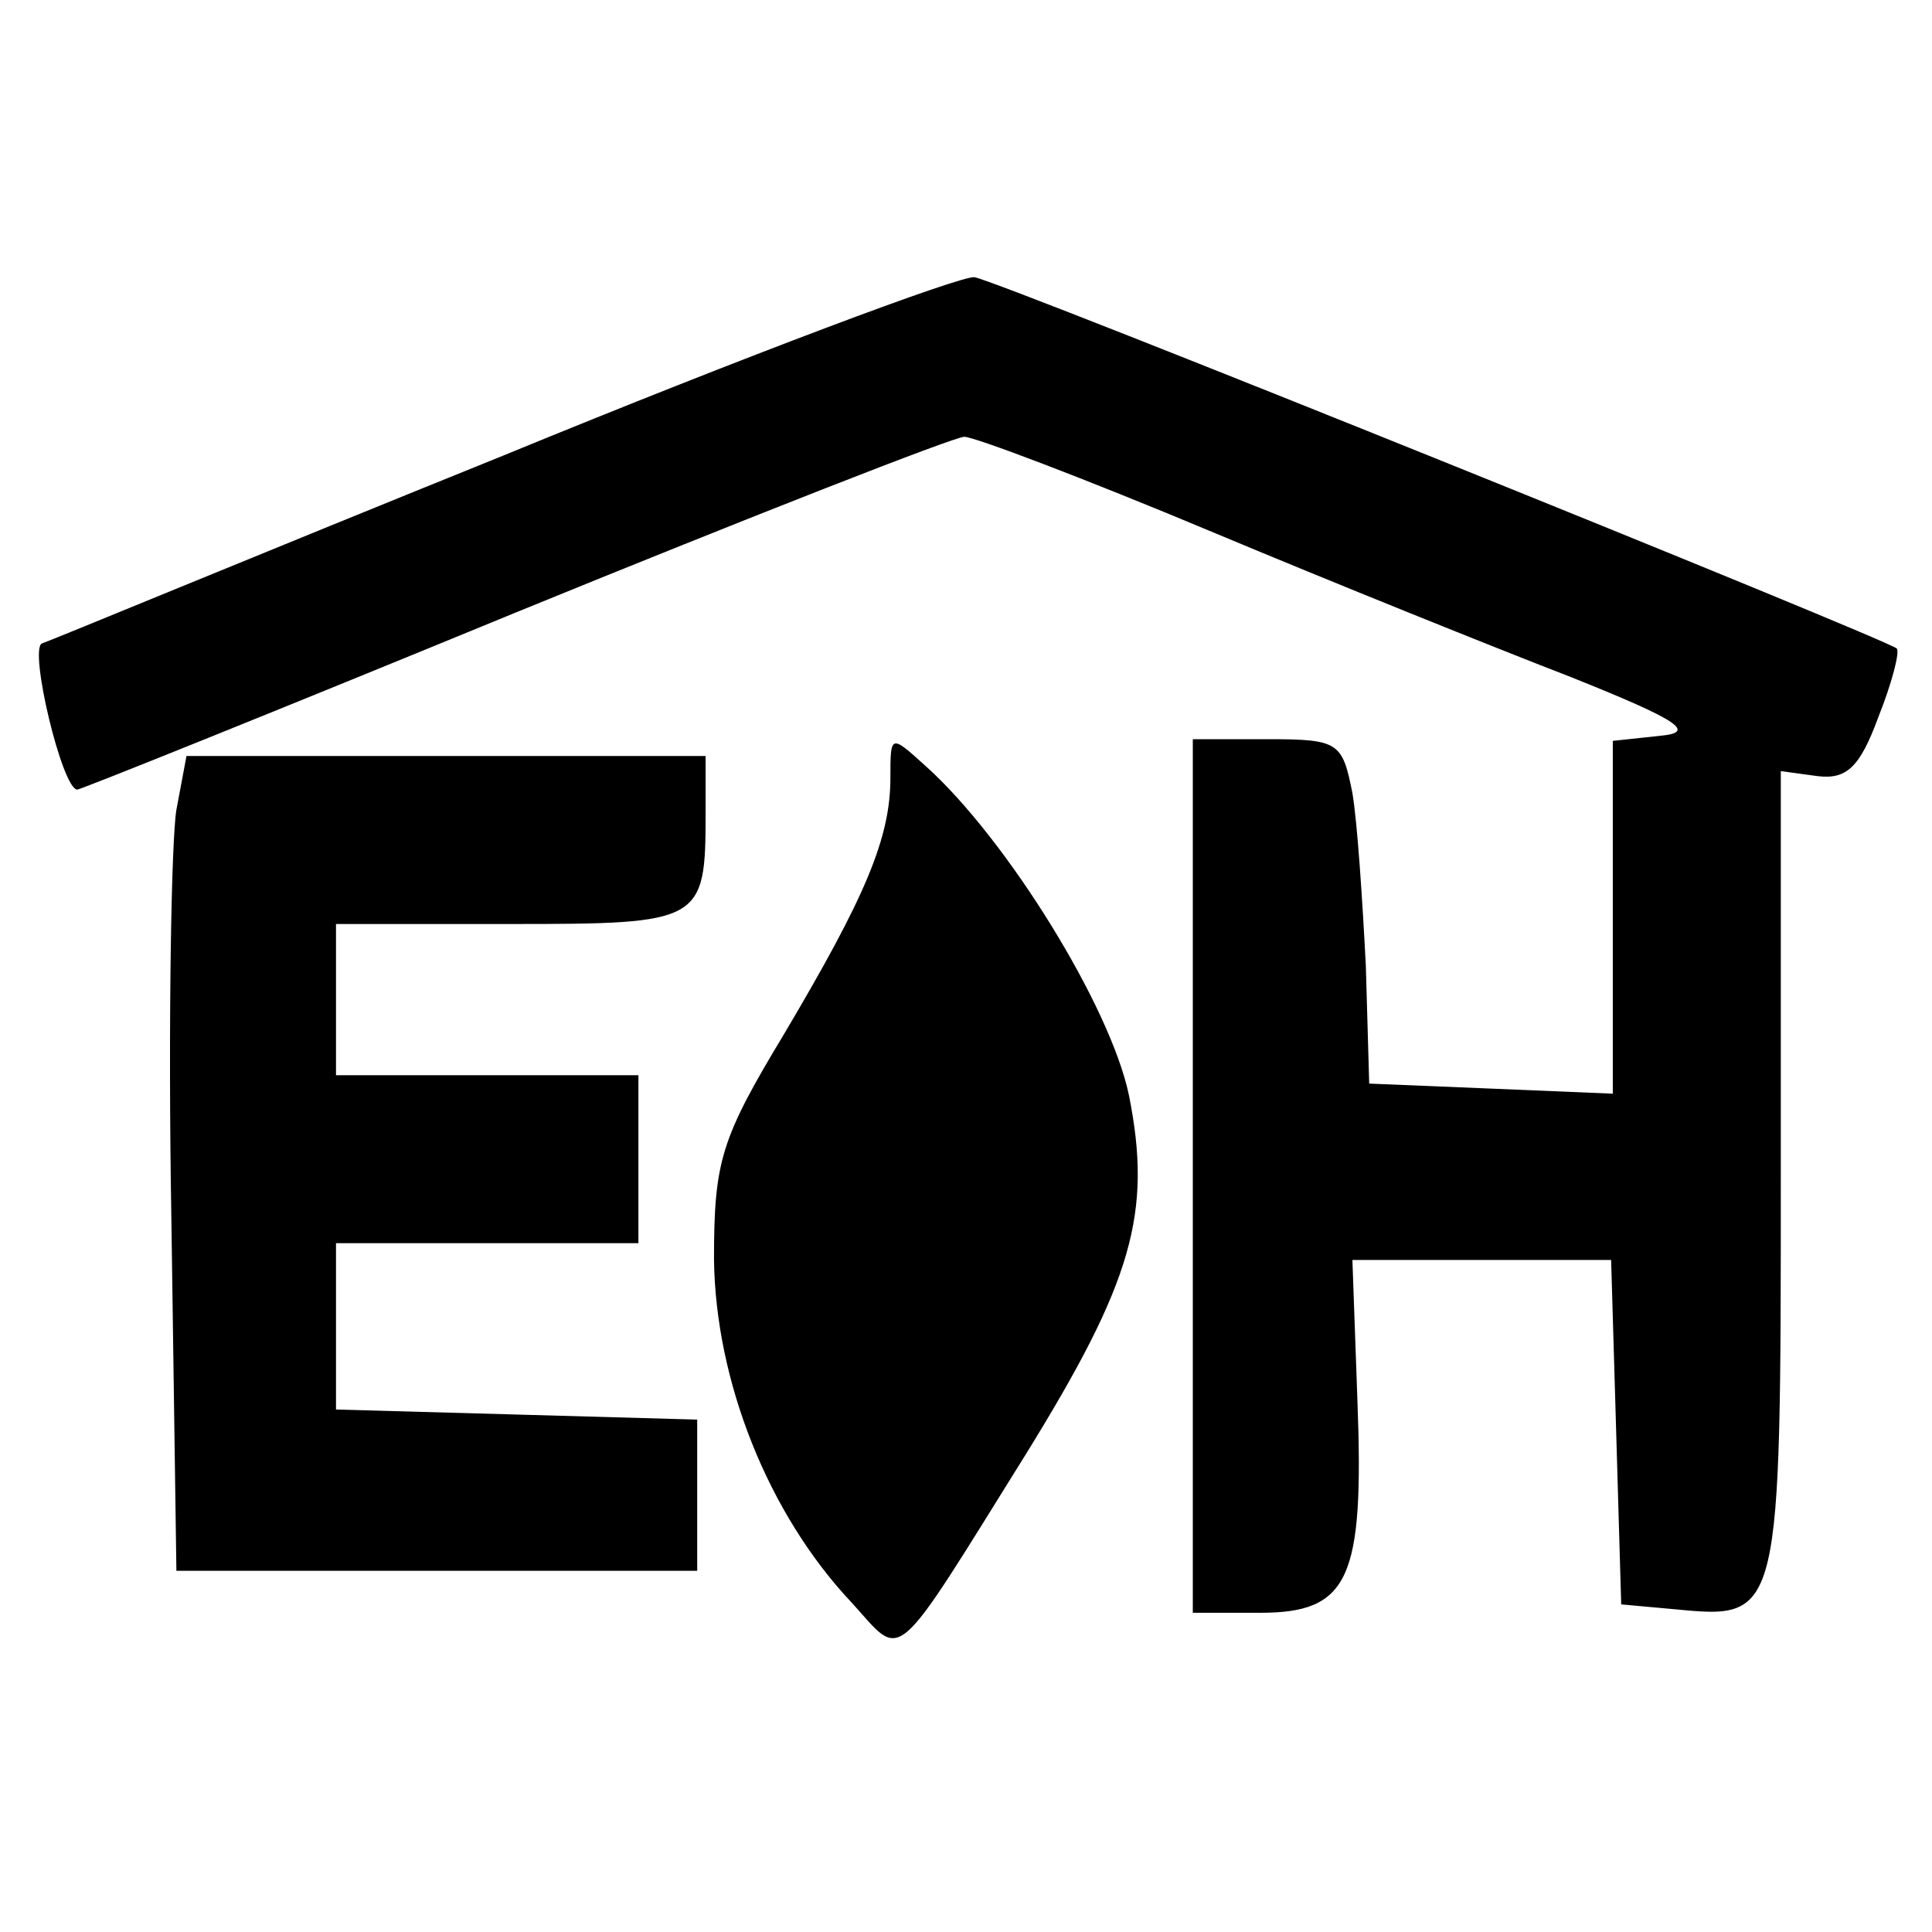 <?xml version="1.0" standalone="no"?>
<!DOCTYPE svg PUBLIC "-//W3C//DTD SVG 20010904//EN"
 "http://www.w3.org/TR/2001/REC-SVG-20010904/DTD/svg10.dtd">
<svg version="1.0" xmlns="http://www.w3.org/2000/svg"
 width="115pt" height="115pt" viewBox="0 0 115 115"
 preserveAspectRatio="xMidYMid meet">
<g transform="translate(0,115) scale(0.1,-0.1)"
fill="#000000" stroke="none">
<path d="M300 879 c-146 -59 -269 -110 -275 -112 -8 -3 12 -87 21 -87 2 0 119
47 260 105 142 58 262 105 268 105 6 0 72 -25 146 -56 74 -31 171 -70 215 -87
65 -26 75 -33 53 -35 l-28 -3 0 -105 0 -105 -72 3 -73 3 -2 70 c-2 39 -5 85
-8 103 -6 30 -8 32 -50 32 l-45 0 0 -260 0 -260 40 0 c53 0 62 20 58 126 l-3
84 77 0 77 0 3 -102 3 -103 33 -3 c62 -6 62 -4 62 260 l0 239 22 -3 c17 -2 25
5 36 35 8 20 13 39 11 41 -7 6 -532 218 -549 221 -8 1 -134 -46 -280 -106z"/>
<path d="M530 687 c0 -36 -15 -71 -63 -152 -38 -63 -42 -76 -42 -135 1 -72 32
-151 82 -204 31 -34 23 -41 104 89 63 102 75 143 61 213 -11 53 -73 153 -121
196 -21 19 -21 19 -21 -7z"/>
<path d="M105 668 c-3 -18 -5 -127 -3 -243 l3 -210 155 0 155 0 0 45 0 45
-107 3 -108 3 0 49 0 50 90 0 90 0 0 50 0 50 -90 0 -90 0 0 45 0 45 104 0
c114 0 116 1 116 66 l0 34 -155 0 -154 0 -6 -32z"/>
</g>
</svg>
